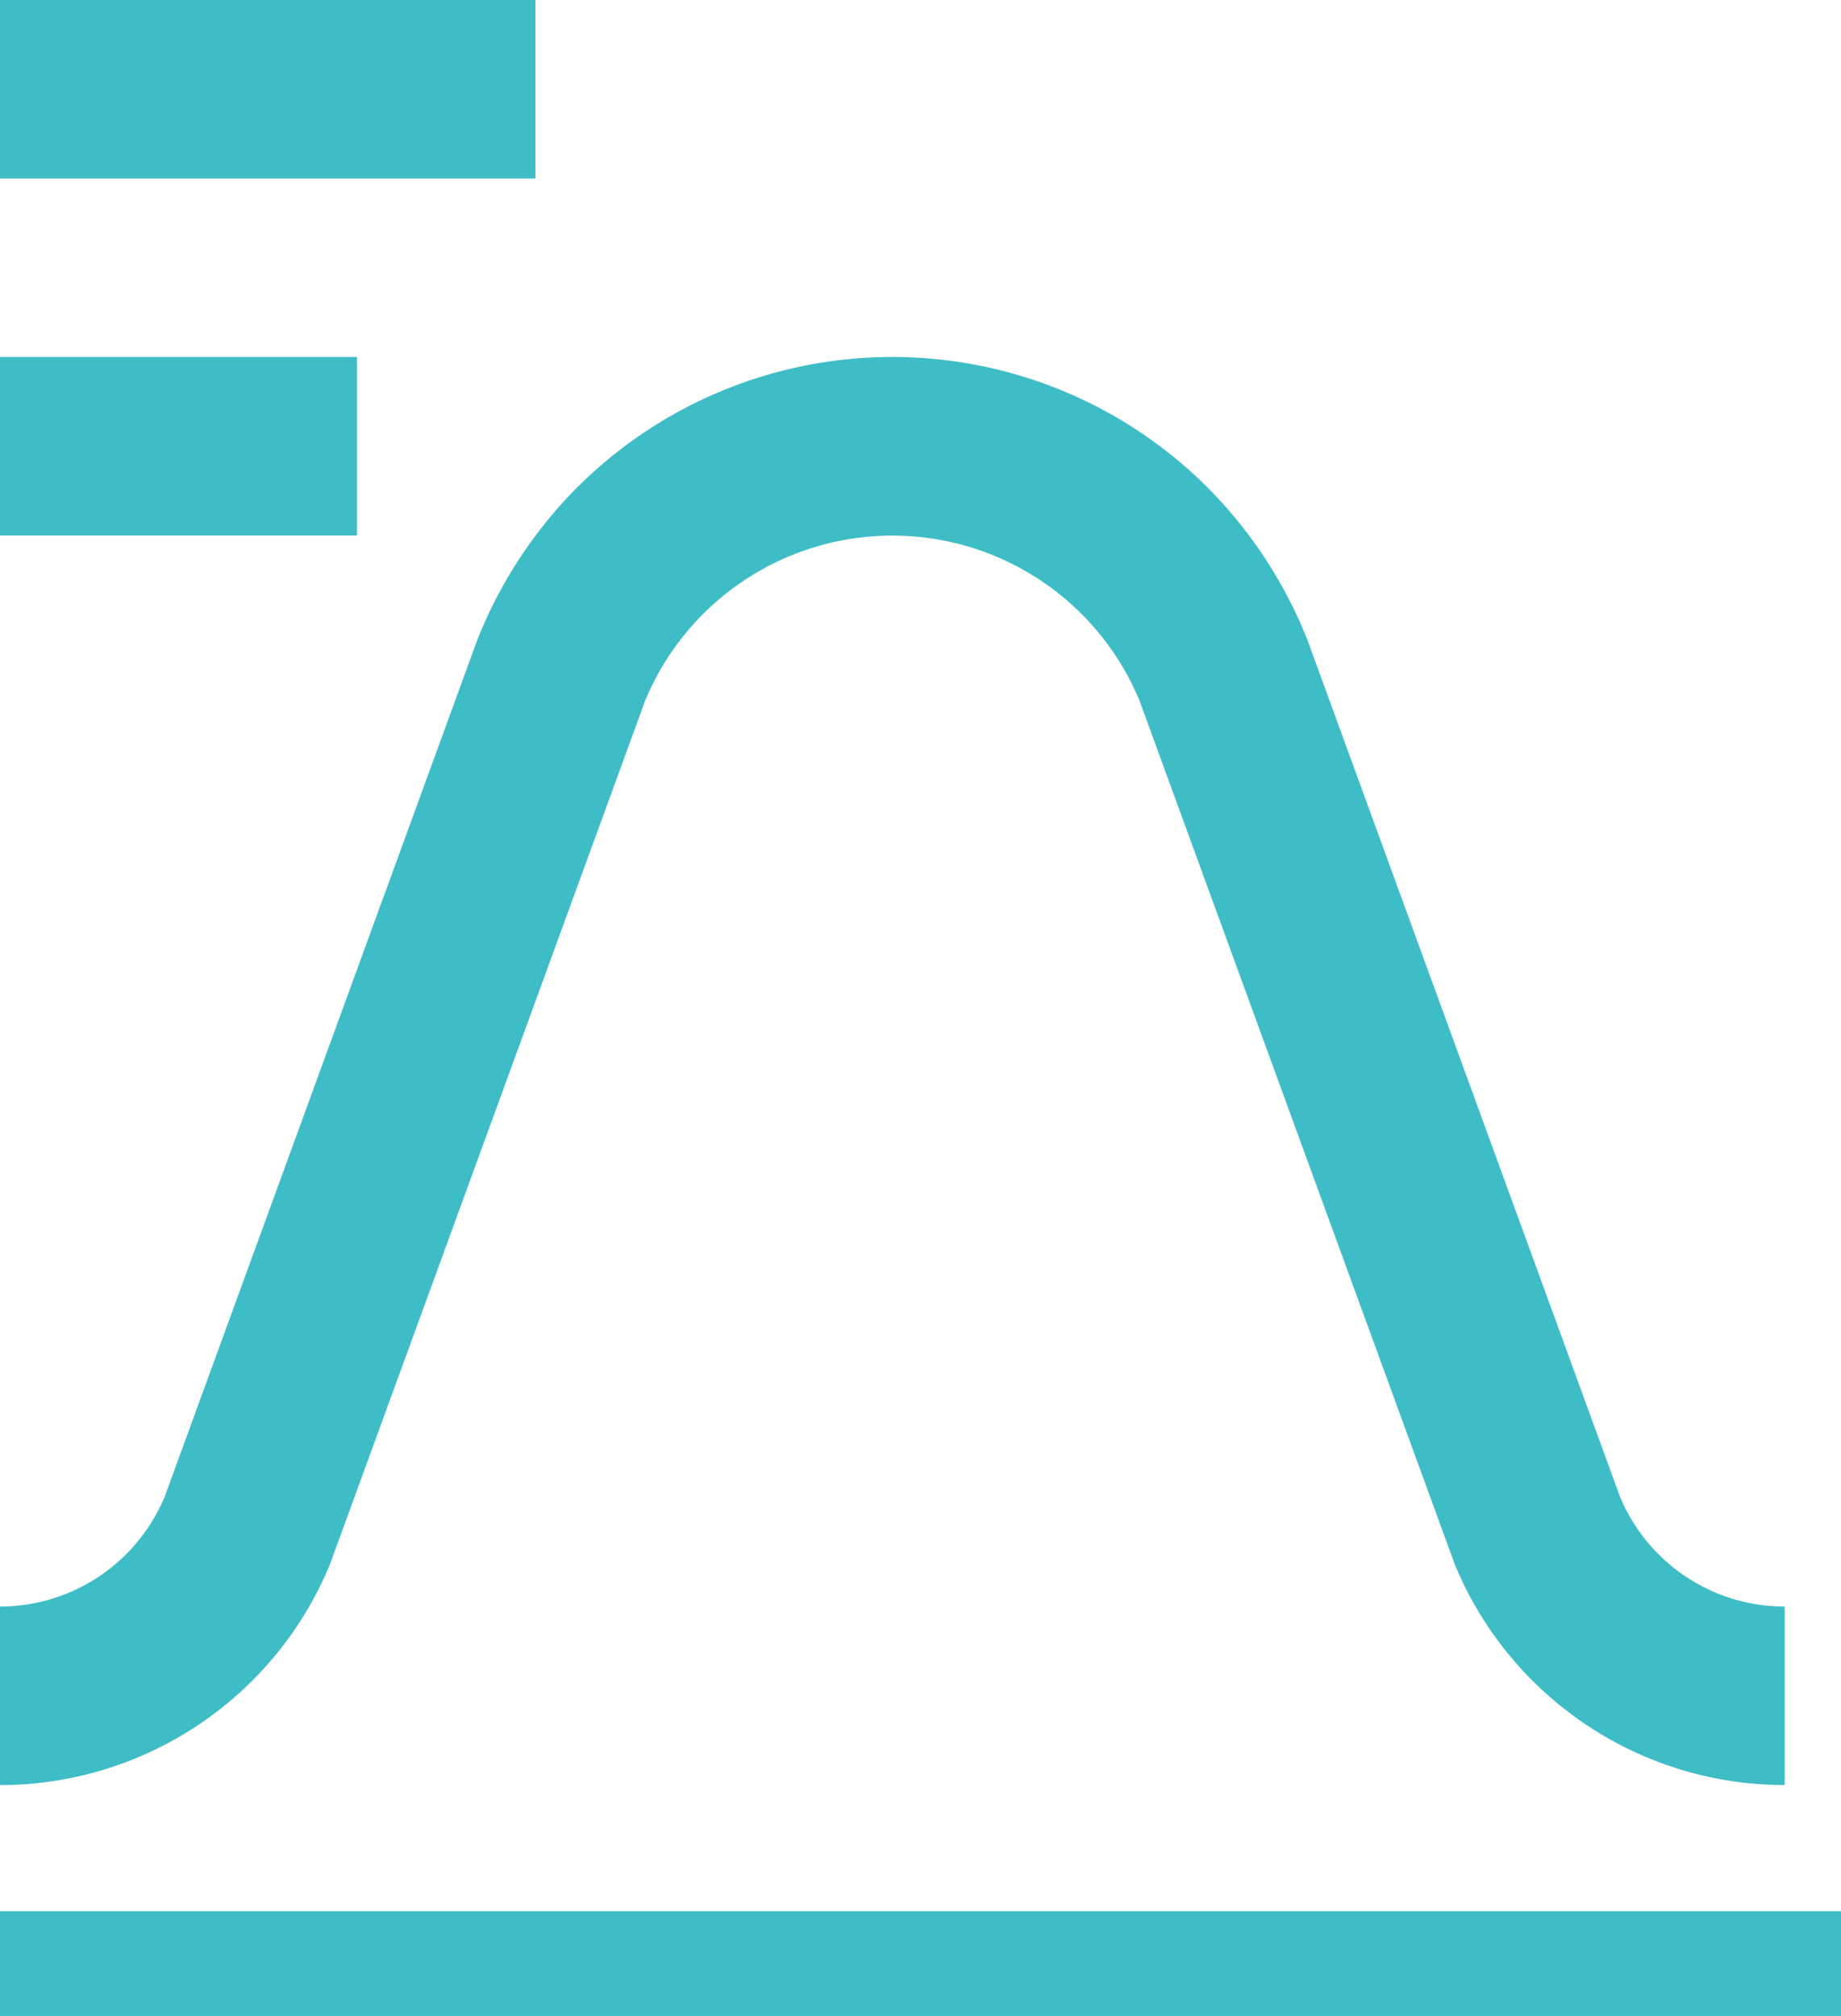 <svg xmlns="http://www.w3.org/2000/svg" width="52.75" height="57.749" viewBox="0 0 52.75 57.749">
  <g id="Group_108" data-name="Group 108" transform="translate(366.5 -2333)">
    <g id="Group_107" data-name="Group 107" transform="translate(-366.5 2333)">
      <g id="Group_106" data-name="Group 106">
        <g id="Group_105" data-name="Group 105" transform="translate(0)">
          <path id="Path_6139" data-name="Path 6139" d="M67,62.25Z" transform="translate(-15.864 -6.001)" fill="#3ebdc6"/>
          <path id="Path_6140" data-name="Path 6140" d="M23.333,61.136a10.228,10.228,0,0,0,9.45-6.313l9.033-24.745a7.668,7.668,0,0,1,14.17,0L65.02,54.822a10.228,10.228,0,0,0,9.449,6.313V56.022a5.116,5.116,0,0,1-4.724-3.161L60.791,28.323a12.955,12.955,0,0,0-2.861-4.361,12.779,12.779,0,0,0-18.058,0,12.931,12.931,0,0,0-2.86,4.361L28.057,52.861a5.116,5.116,0,0,1-4.724,3.161Zm0-51.136H38.674v5.114H23.333Zm0,10.227H33.561v5.114H23.333Z" transform="translate(-23.333 -10)" fill="#3ebdc6"/>
        </g>
        <line id="Line_162" data-name="Line 162" x2="52.75" transform="translate(0 56.249)" fill="none" stroke="#3ebdc6" stroke-width="3"/>
      </g>
    </g>
  </g>
</svg>
